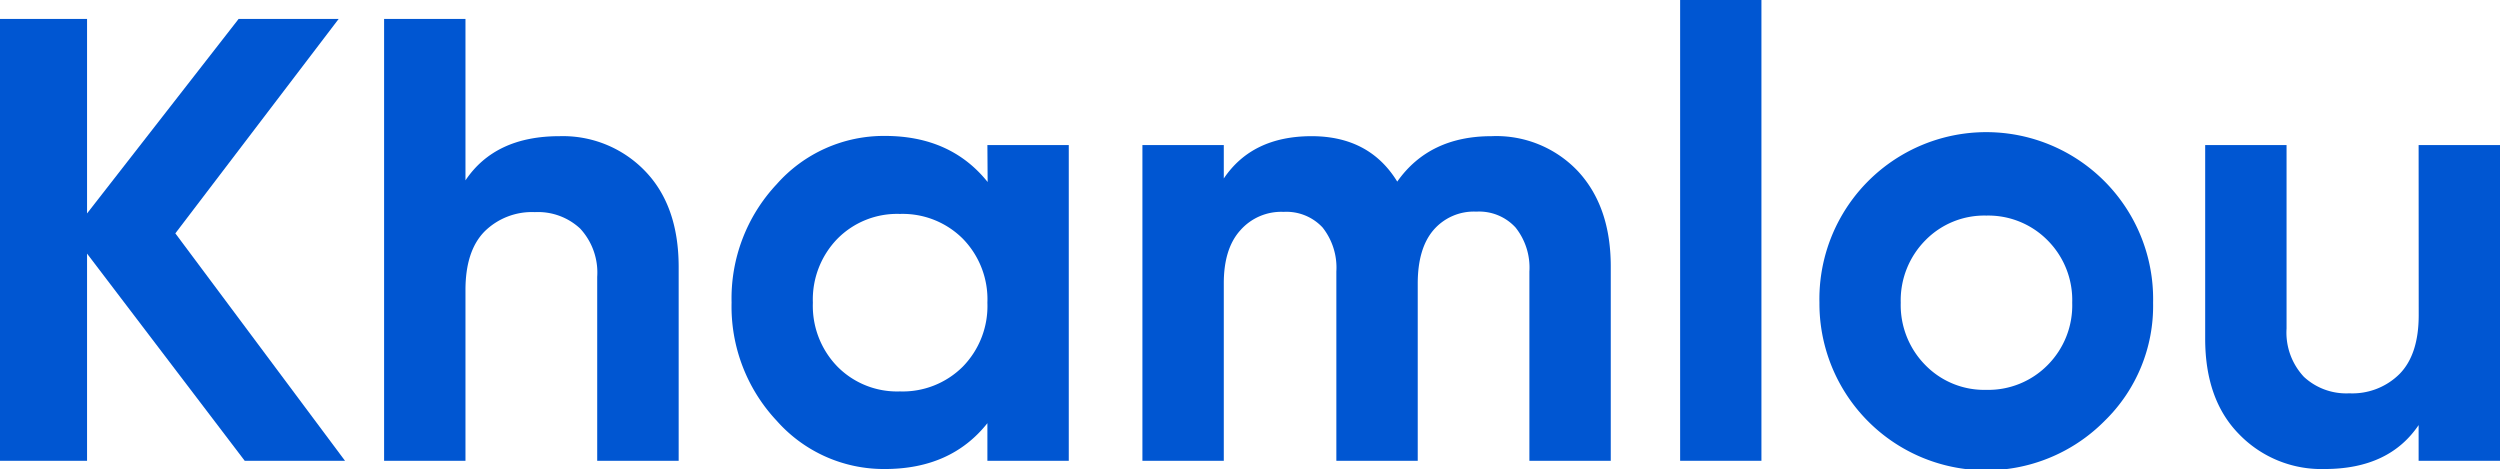 <svg xmlns="http://www.w3.org/2000/svg" viewBox="0 0 303.83 57.03"><defs><style>.cls-1{fill:#0056d2;}</style></defs><g id="Layer_2" data-name="Layer 2"><g id="Layer_1-2" data-name="Layer 1"><path class="cls-1" d="M41.93,56H29.74L10.58,30.82V56H0V2.3H10.58V25.94L29,2.3H41.16L21.31,28.36Z"/><path class="cls-1" d="M68,16.55a13.86,13.86,0,0,1,10.38,4.22q4.09,4.22,4.1,11.65V56H72.58V33.65a7.87,7.87,0,0,0-2.07-5.87,7.52,7.52,0,0,0-5.51-2,8.18,8.18,0,0,0-6.14,2.38q-2.3,2.37-2.29,7.13V56H46.68V2.3h9.89V21.92Q60.17,16.55,68,16.55Z"/><path class="cls-1" d="M120,17.63h9.89V56H120V51.43Q115.58,57,107.54,57a17.37,17.37,0,0,1-13.15-5.87,20.28,20.28,0,0,1-5.48-14.37,20.28,20.28,0,0,1,5.48-14.37,17.37,17.37,0,0,1,13.15-5.87q8,0,12.49,5.6ZM101.79,44.57a10.19,10.19,0,0,0,7.58,3,10.34,10.34,0,0,0,7.63-3,10.53,10.53,0,0,0,3-7.78A10.53,10.53,0,0,0,117,29a10.34,10.34,0,0,0-7.63-3,10.19,10.19,0,0,0-7.58,3,10.58,10.58,0,0,0-3,7.78A10.58,10.58,0,0,0,101.79,44.57Z"/><path class="cls-1" d="M181.27,16.55a13.64,13.64,0,0,1,10.54,4.3q3.94,4.29,3.95,11.5V56h-9.89V33a7.81,7.81,0,0,0-1.69-5.36,6,6,0,0,0-4.75-1.92A6.47,6.47,0,0,0,174.18,28q-1.87,2.22-1.88,6.43V56h-9.89V33a7.86,7.86,0,0,0-1.68-5.36A6,6,0,0,0,156,25.75,6.61,6.61,0,0,0,150.73,28q-2,2.22-2,6.43V56h-9.89V17.63h9.89v4.06q3.45-5.13,10.66-5.14c4.7,0,8.17,1.85,10.42,5.52C172.4,18.4,176.21,16.55,181.27,16.55Z"/><path class="cls-1" d="M204.19,56V0h9.88V56Z"/><path class="cls-1" d="M255.77,51.16a20.26,20.26,0,0,1-34.65-14.37,20.28,20.28,0,1,1,40.55,0A19.49,19.49,0,0,1,255.77,51.16ZM234,44.38a10,10,0,0,0,7.4,3,10.13,10.13,0,0,0,7.44-3,10.28,10.28,0,0,0,3-7.59,10.28,10.28,0,0,0-3-7.59,10.13,10.13,0,0,0-7.44-3,10,10,0,0,0-7.4,3,10.37,10.37,0,0,0-3,7.59A10.37,10.37,0,0,0,234,44.38Z"/><path class="cls-1" d="M293.94,17.63h9.89V56h-9.89V51.66Q290.34,57,282.52,57a13.9,13.9,0,0,1-10.39-4.22Q268,48.6,268,41.16V17.63h9.89v22.3A7.87,7.87,0,0,0,280,45.8a7.56,7.56,0,0,0,5.52,2,8.12,8.12,0,0,0,6.13-2.38q2.3-2.37,2.3-7.13Z"/></g></g></svg>